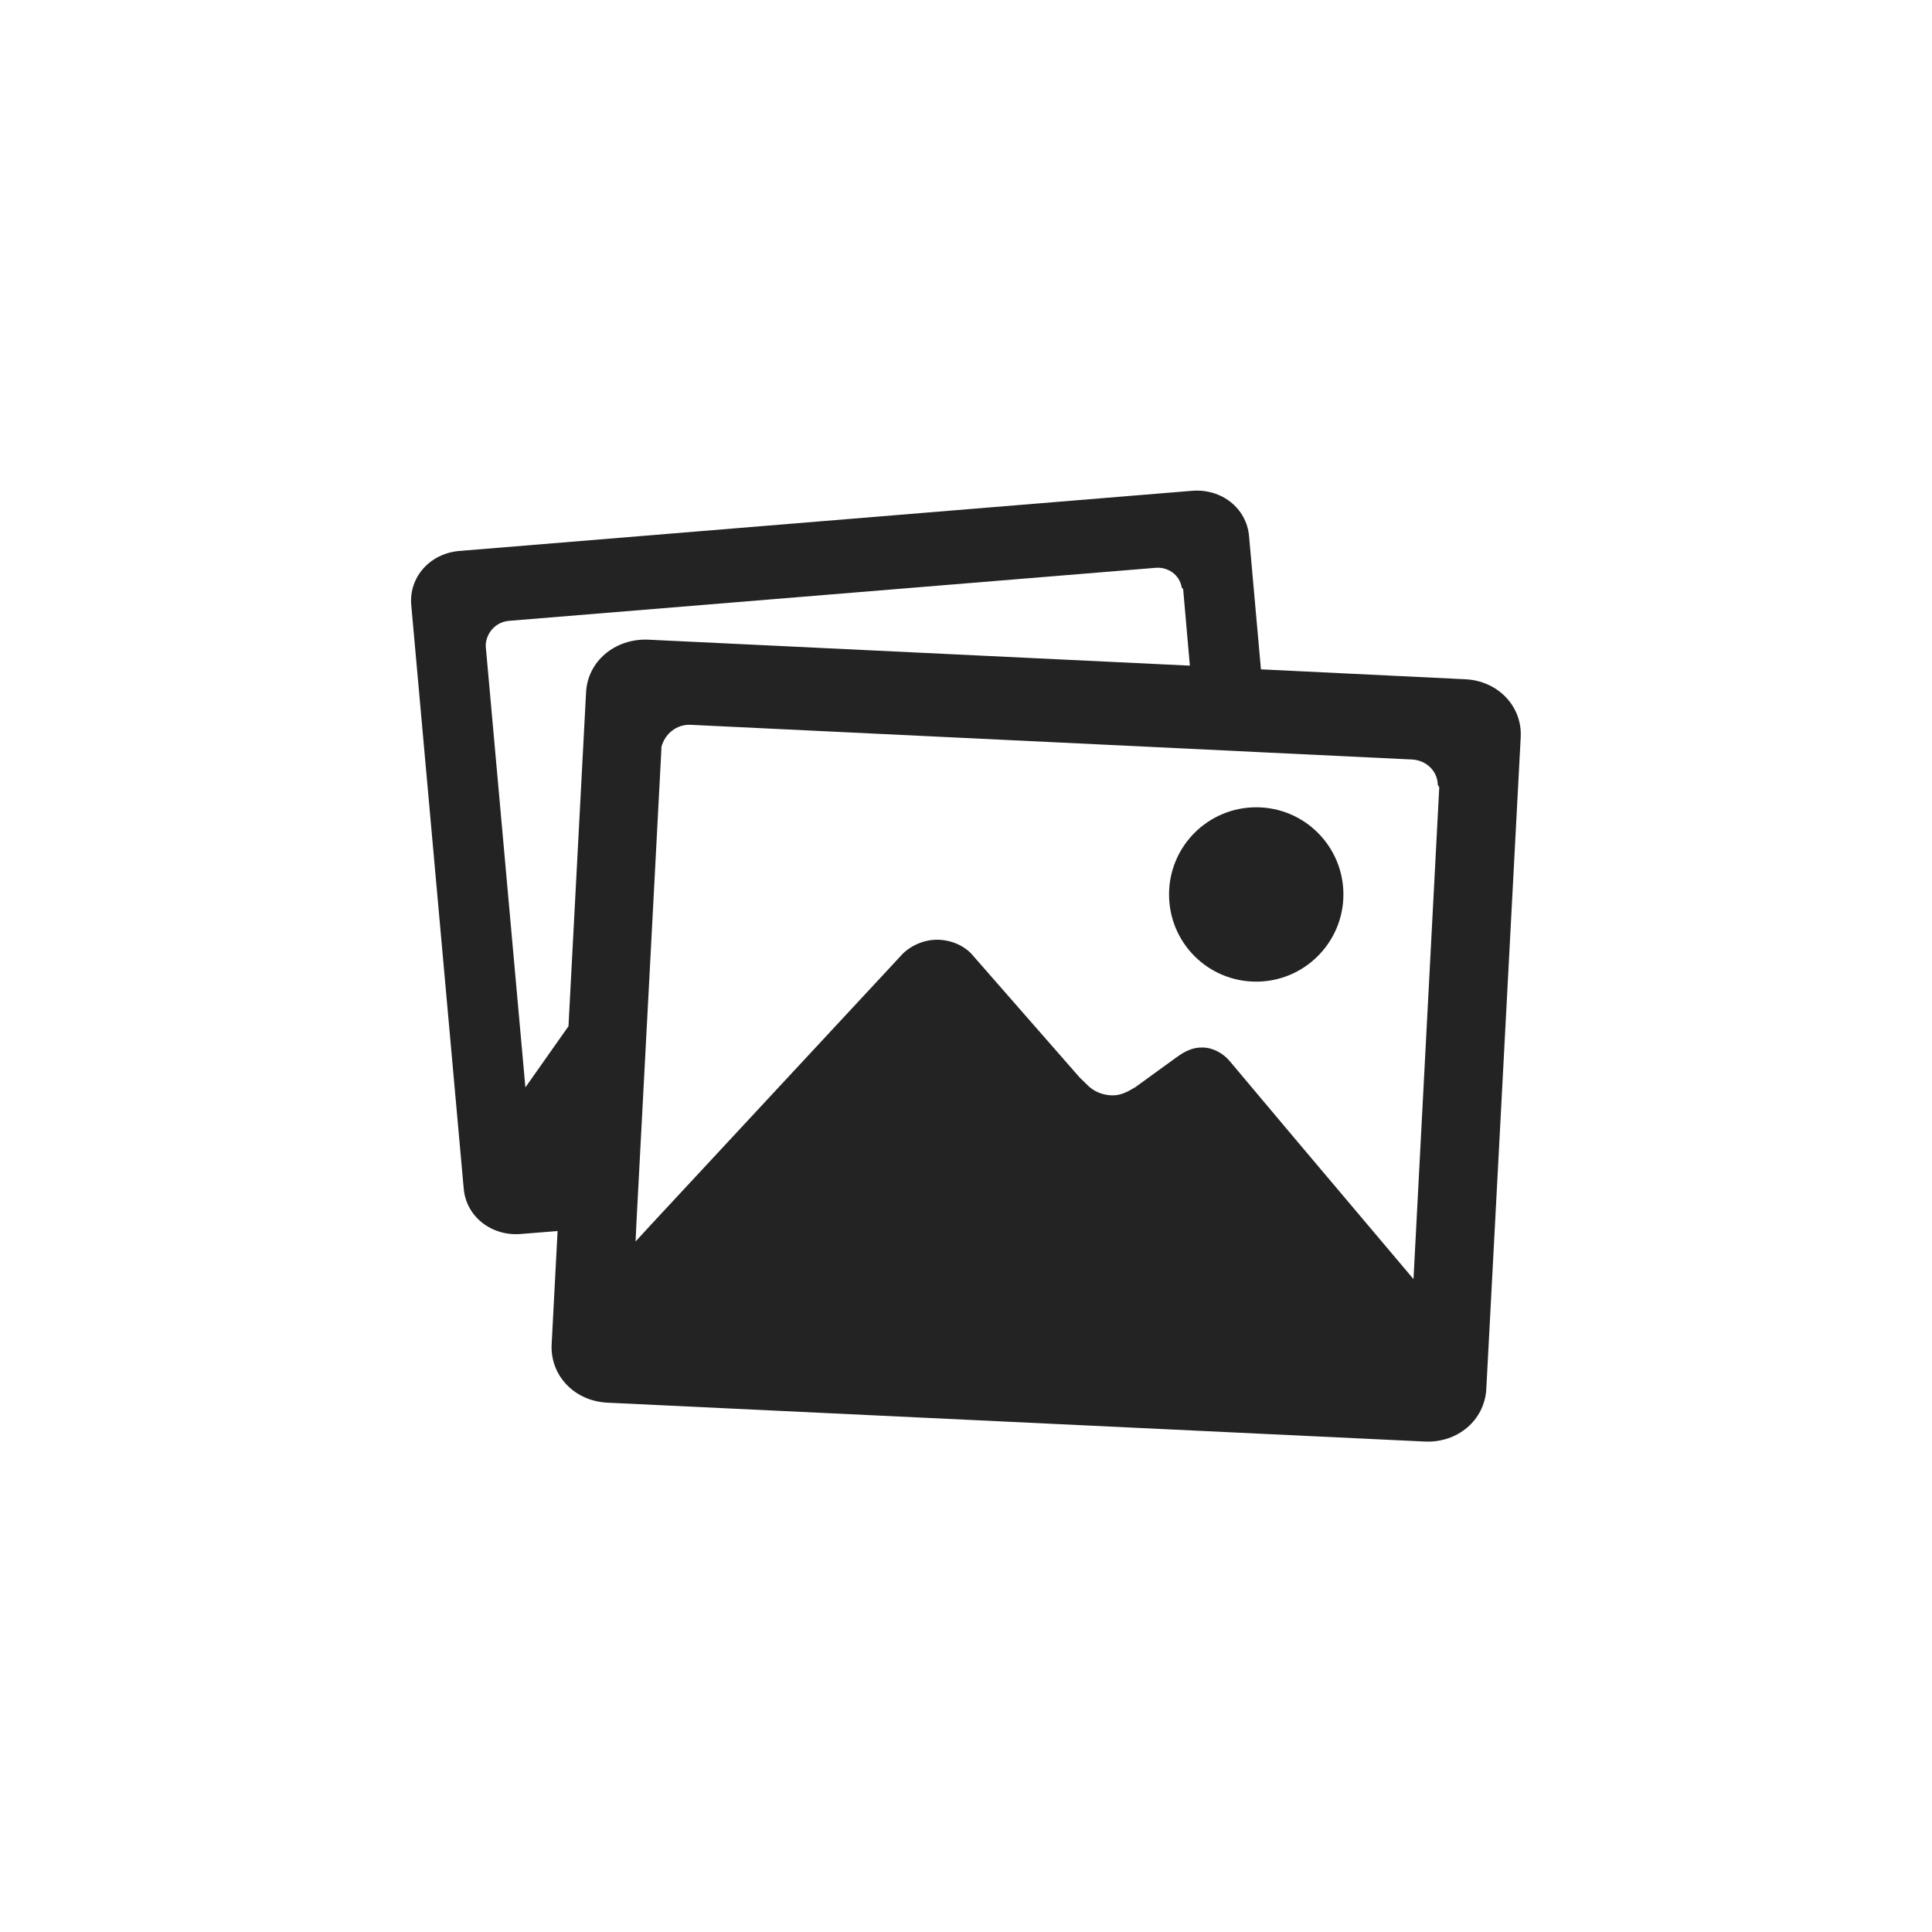 <?xml version="1.0" encoding="utf-8"?>
<!-- Generator: Adobe Illustrator 16.0.4, SVG Export Plug-In . SVG Version: 6.00 Build 0)  -->
<!DOCTYPE svg PUBLIC "-//W3C//DTD SVG 1.1//EN" "http://www.w3.org/Graphics/SVG/1.1/DTD/svg11.dtd">
<svg version="1.1" id="Layer_1" xmlns="http://www.w3.org/2000/svg" xmlns:xlink="http://www.w3.org/1999/xlink" x="0px" y="0px"
	 width="512px" height="512px" viewBox="0 0 512 512" enable-background="new 0 0 512 512" xml:space="preserve">
<g>
	<g>
		<path fill="#232323" d="M388.307,180.008l-54.146-2.625l-3.15-35.31c-0.657-7.417-7.285-12.601-15.03-12.011L121.71,146.011
			c-7.744,0.656-13.323,6.891-12.732,14.242l13.914,154.761c0.656,7.416,7.351,12.6,15.029,12.011l9.845-0.788l-1.575,30.059
			c-0.394,8.271,6.038,14.965,14.701,15.424l216.717,10.305c8.663,0.394,15.817-5.644,16.276-13.915l9.123-172.808
			C403.403,187.096,396.905,180.402,388.307,180.008z M155.314,183.487l-4.66,88.471l-11.42,16.212l-10.501-116.825
			c0-0.131,0-0.197,0-0.328s0-0.197,0-0.328c0.328-3.282,2.822-5.907,6.235-6.169l171.299-14.045
			c3.413-0.263,6.366,1.969,6.892,5.185c0,0.131,0.196,0.131,0.196,0.263c0,0.065,0.198,0.131,0.198,0.262l1.771,20.215
			l-143.734-6.891C162.927,169.244,155.708,175.283,155.314,183.487z M374.59,338.969l-30.65-36.294l-18.049-21.462
			c-1.575-1.903-4.134-3.479-6.956-3.61c-2.822-0.131-4.923,0.985-7.285,2.691l-10.765,7.811c-2.297,1.378-4.068,2.297-6.496,2.166
			c-2.364-0.132-4.464-1.051-5.974-2.494c-0.525-0.525-1.51-1.444-2.298-2.232l-28.09-32.093c-2.034-2.56-5.382-4.201-9.057-4.398
			c-3.742-0.196-7.351,1.378-9.713,3.676l-66.354,71.407l-4.463,4.857l0.196-4.463l4.464-84.6l2.166-41.282c0-0.132,0-0.263,0-0.329
			c0-0.131,0-0.262,0-0.328c0.918-3.544,4.069-6.104,7.81-5.907l134.02,6.432l18.838,0.919l38.263,1.838
			c3.807,0.197,6.76,3.084,6.825,6.694c0,0.131,0.198,0.197,0.198,0.328c0,0.132,0.195,0.197,0.195,0.329L374.59,338.969z"/>
	</g>
	<path fill="#232323" d="M332.914,260.145c12.732,0,23.102-10.37,23.102-23.102c0-12.733-10.304-23.103-23.102-23.103
		c-12.732,0-23.103,10.304-23.103,23.103S320.115,260.145,332.914,260.145z"/>
</g>
</svg>
